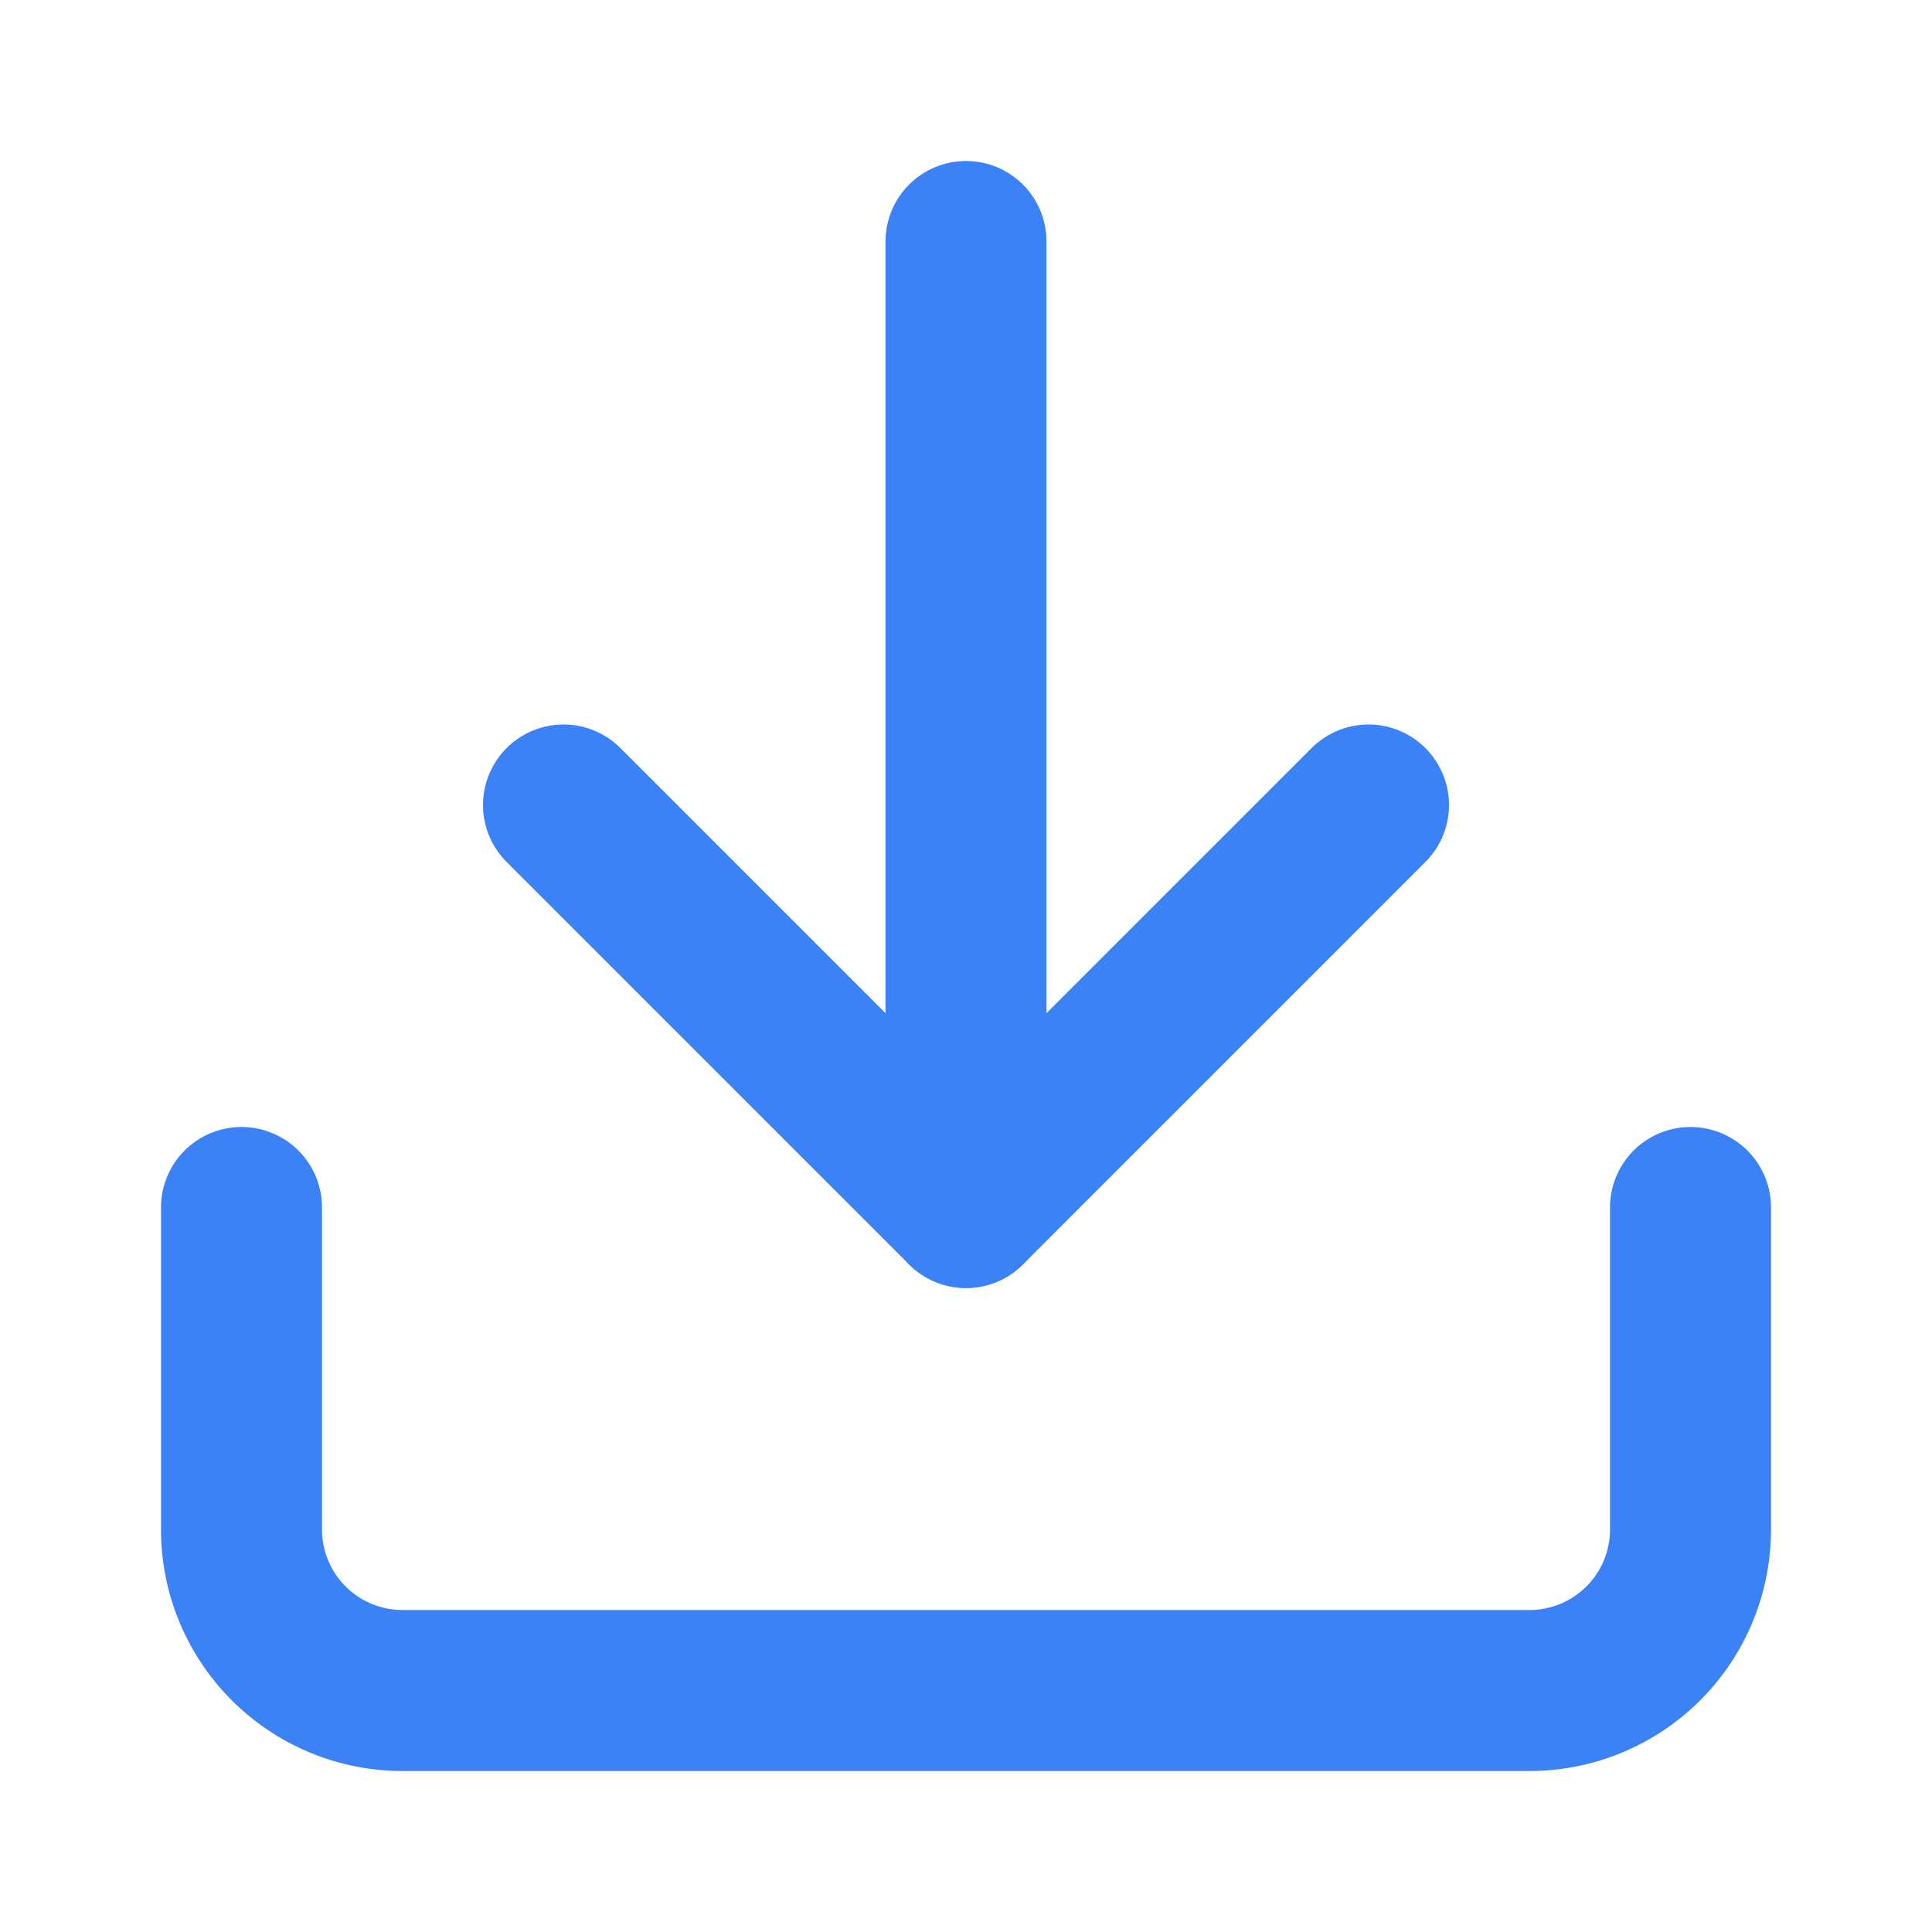 <svg xmlns="http://www.w3.org/2000/svg" viewBox="0 0 24 24" stroke-width="2" stroke-linejoin="round" stroke-linecap="round" stroke="#3b82f7" fill="none" height="40" width="40">
  <path d="M21 15v4a2 2 0 0 1-2 2H5a2 2 0 0 1-2-2v-4"></path>
  <path d="m7 10 5 5 5-5"></path>
  <path d="M12 15V3"></path>
</svg>